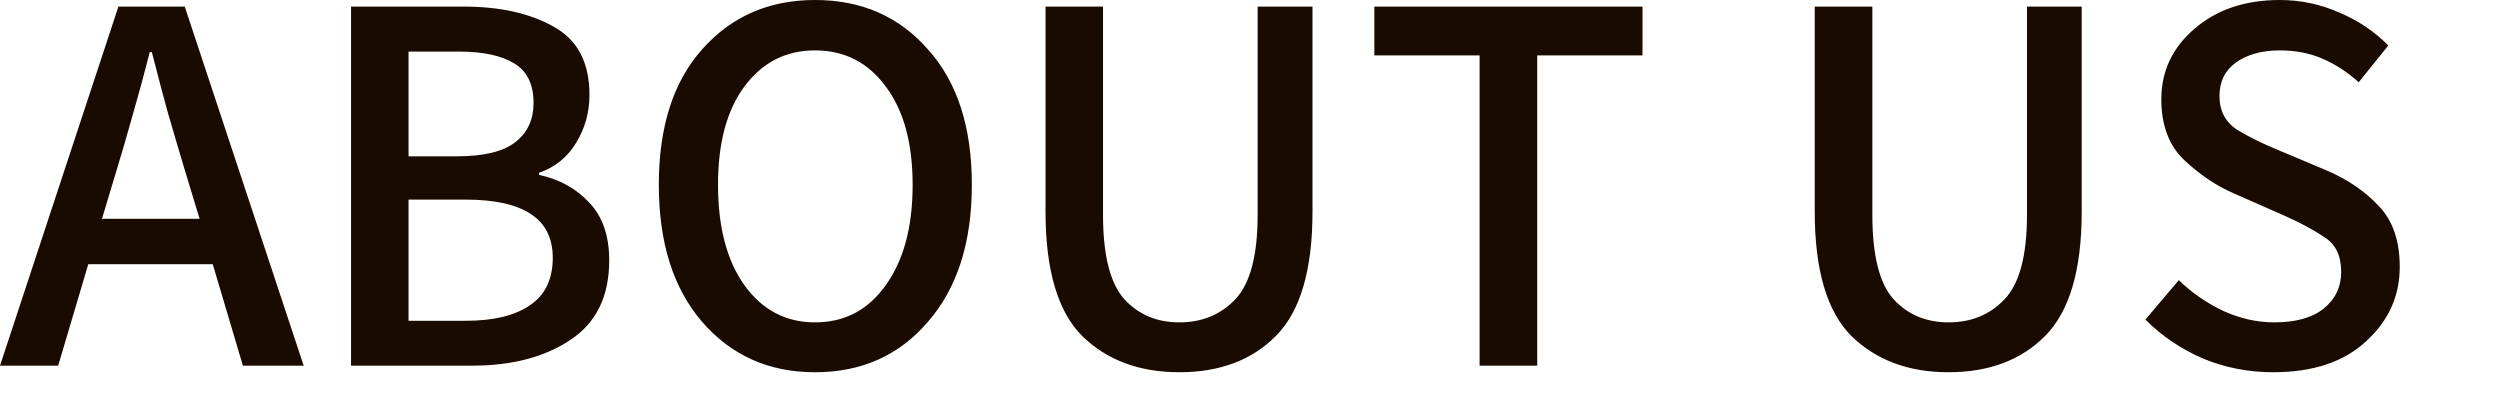 <?xml version="1.0" encoding="utf-8"?>
<svg xmlns="http://www.w3.org/2000/svg" fill="none" height="100%" overflow="visible" preserveAspectRatio="none" style="display: block;" viewBox="0 0 19 3" width="100%">
<path d="M0.883 1.304L0.775 1.663H1.517L1.408 1.304C1.364 1.157 1.319 1.007 1.275 0.854C1.233 0.701 1.193 0.549 1.154 0.396H1.138C1.099 0.551 1.057 0.706 1.013 0.858C0.971 1.008 0.928 1.157 0.883 1.304ZM1.846 2.779L1.617 2.008H0.671L0.442 2.779H0L0.9 0.05H1.404L2.308 2.779H1.846ZM2.668 2.779V0.05H3.522C3.8 0.05 4.029 0.101 4.21 0.204C4.39 0.304 4.48 0.476 4.48 0.721C4.48 0.852 4.447 0.972 4.38 1.083C4.314 1.194 4.219 1.271 4.097 1.313V1.329C4.253 1.363 4.38 1.433 4.48 1.542C4.58 1.647 4.63 1.793 4.63 1.979C4.63 2.252 4.532 2.453 4.335 2.583C4.14 2.714 3.891 2.779 3.589 2.779H2.668ZM3.105 1.188H3.472C3.678 1.188 3.826 1.152 3.918 1.079C4.01 1.007 4.055 0.908 4.055 0.783C4.055 0.642 4.007 0.542 3.91 0.483C3.812 0.422 3.671 0.392 3.485 0.392H3.105V1.188ZM3.105 2.438H3.539C3.75 2.438 3.912 2.399 4.026 2.321C4.143 2.243 4.201 2.122 4.201 1.958C4.201 1.664 3.98 1.517 3.539 1.517H3.105V2.438ZM6.194 2.829C5.844 2.829 5.558 2.702 5.336 2.446C5.116 2.19 5.007 1.843 5.007 1.404C5.007 0.965 5.116 0.622 5.336 0.375C5.558 0.125 5.844 0 6.194 0C6.547 0 6.833 0.125 7.052 0.375C7.275 0.622 7.386 0.965 7.386 1.404C7.386 1.843 7.275 2.19 7.052 2.446C6.833 2.702 6.547 2.829 6.194 2.829ZM6.194 2.45C6.419 2.45 6.598 2.356 6.732 2.167C6.868 1.978 6.936 1.724 6.936 1.404C6.936 1.088 6.868 0.839 6.732 0.658C6.598 0.475 6.419 0.383 6.194 0.383C5.972 0.383 5.793 0.475 5.657 0.658C5.523 0.839 5.457 1.088 5.457 1.404C5.457 1.724 5.523 1.978 5.657 2.167C5.793 2.356 5.972 2.45 6.194 2.45ZM8.963 2.829C8.66 2.829 8.414 2.738 8.225 2.554C8.039 2.368 7.946 2.053 7.946 1.608V0.05H8.383V1.633C8.383 1.942 8.438 2.156 8.546 2.275C8.654 2.392 8.793 2.45 8.963 2.45C9.135 2.45 9.276 2.392 9.388 2.275C9.501 2.156 9.558 1.942 9.558 1.633V0.05H9.975V1.608C9.975 2.053 9.882 2.368 9.696 2.554C9.513 2.738 9.268 2.829 8.963 2.829ZM11.245 2.779V0.421H10.445V0.05H12.483V0.421H11.683V2.779H11.245ZM14.809 2.829C14.506 2.829 14.26 2.738 14.071 2.554C13.885 2.368 13.792 2.053 13.792 1.608V0.05H14.23V1.633C14.23 1.942 14.284 2.156 14.392 2.275C14.5 2.392 14.639 2.45 14.809 2.45C14.981 2.45 15.123 2.392 15.234 2.275C15.348 2.156 15.405 1.942 15.405 1.633V0.05H15.821V1.608C15.821 2.053 15.728 2.368 15.542 2.554C15.359 2.738 15.114 2.829 14.809 2.829ZM17.276 2.829C17.09 2.829 16.912 2.795 16.743 2.725C16.576 2.653 16.43 2.554 16.305 2.429L16.559 2.129C16.656 2.224 16.769 2.302 16.897 2.363C17.024 2.421 17.154 2.45 17.284 2.45C17.448 2.45 17.573 2.415 17.659 2.346C17.748 2.274 17.793 2.181 17.793 2.067C17.793 1.944 17.751 1.857 17.668 1.804C17.587 1.749 17.484 1.693 17.359 1.638L16.98 1.471C16.849 1.415 16.724 1.332 16.605 1.221C16.485 1.11 16.426 0.954 16.426 0.754C16.426 0.54 16.511 0.361 16.68 0.217C16.849 0.072 17.065 0 17.326 0C17.484 0 17.636 0.032 17.78 0.096C17.924 0.157 18.048 0.24 18.151 0.346L17.926 0.625C17.84 0.547 17.748 0.488 17.651 0.446C17.554 0.404 17.445 0.383 17.326 0.383C17.19 0.383 17.079 0.414 16.993 0.475C16.909 0.536 16.868 0.621 16.868 0.729C16.868 0.843 16.913 0.929 17.005 0.988C17.097 1.043 17.198 1.093 17.309 1.138L17.684 1.296C17.845 1.365 17.977 1.456 18.08 1.567C18.186 1.678 18.238 1.832 18.238 2.029C18.238 2.252 18.152 2.44 17.98 2.596C17.811 2.752 17.576 2.829 17.276 2.829Z" fill="#1A0B00" id="Vector"/>
</svg>